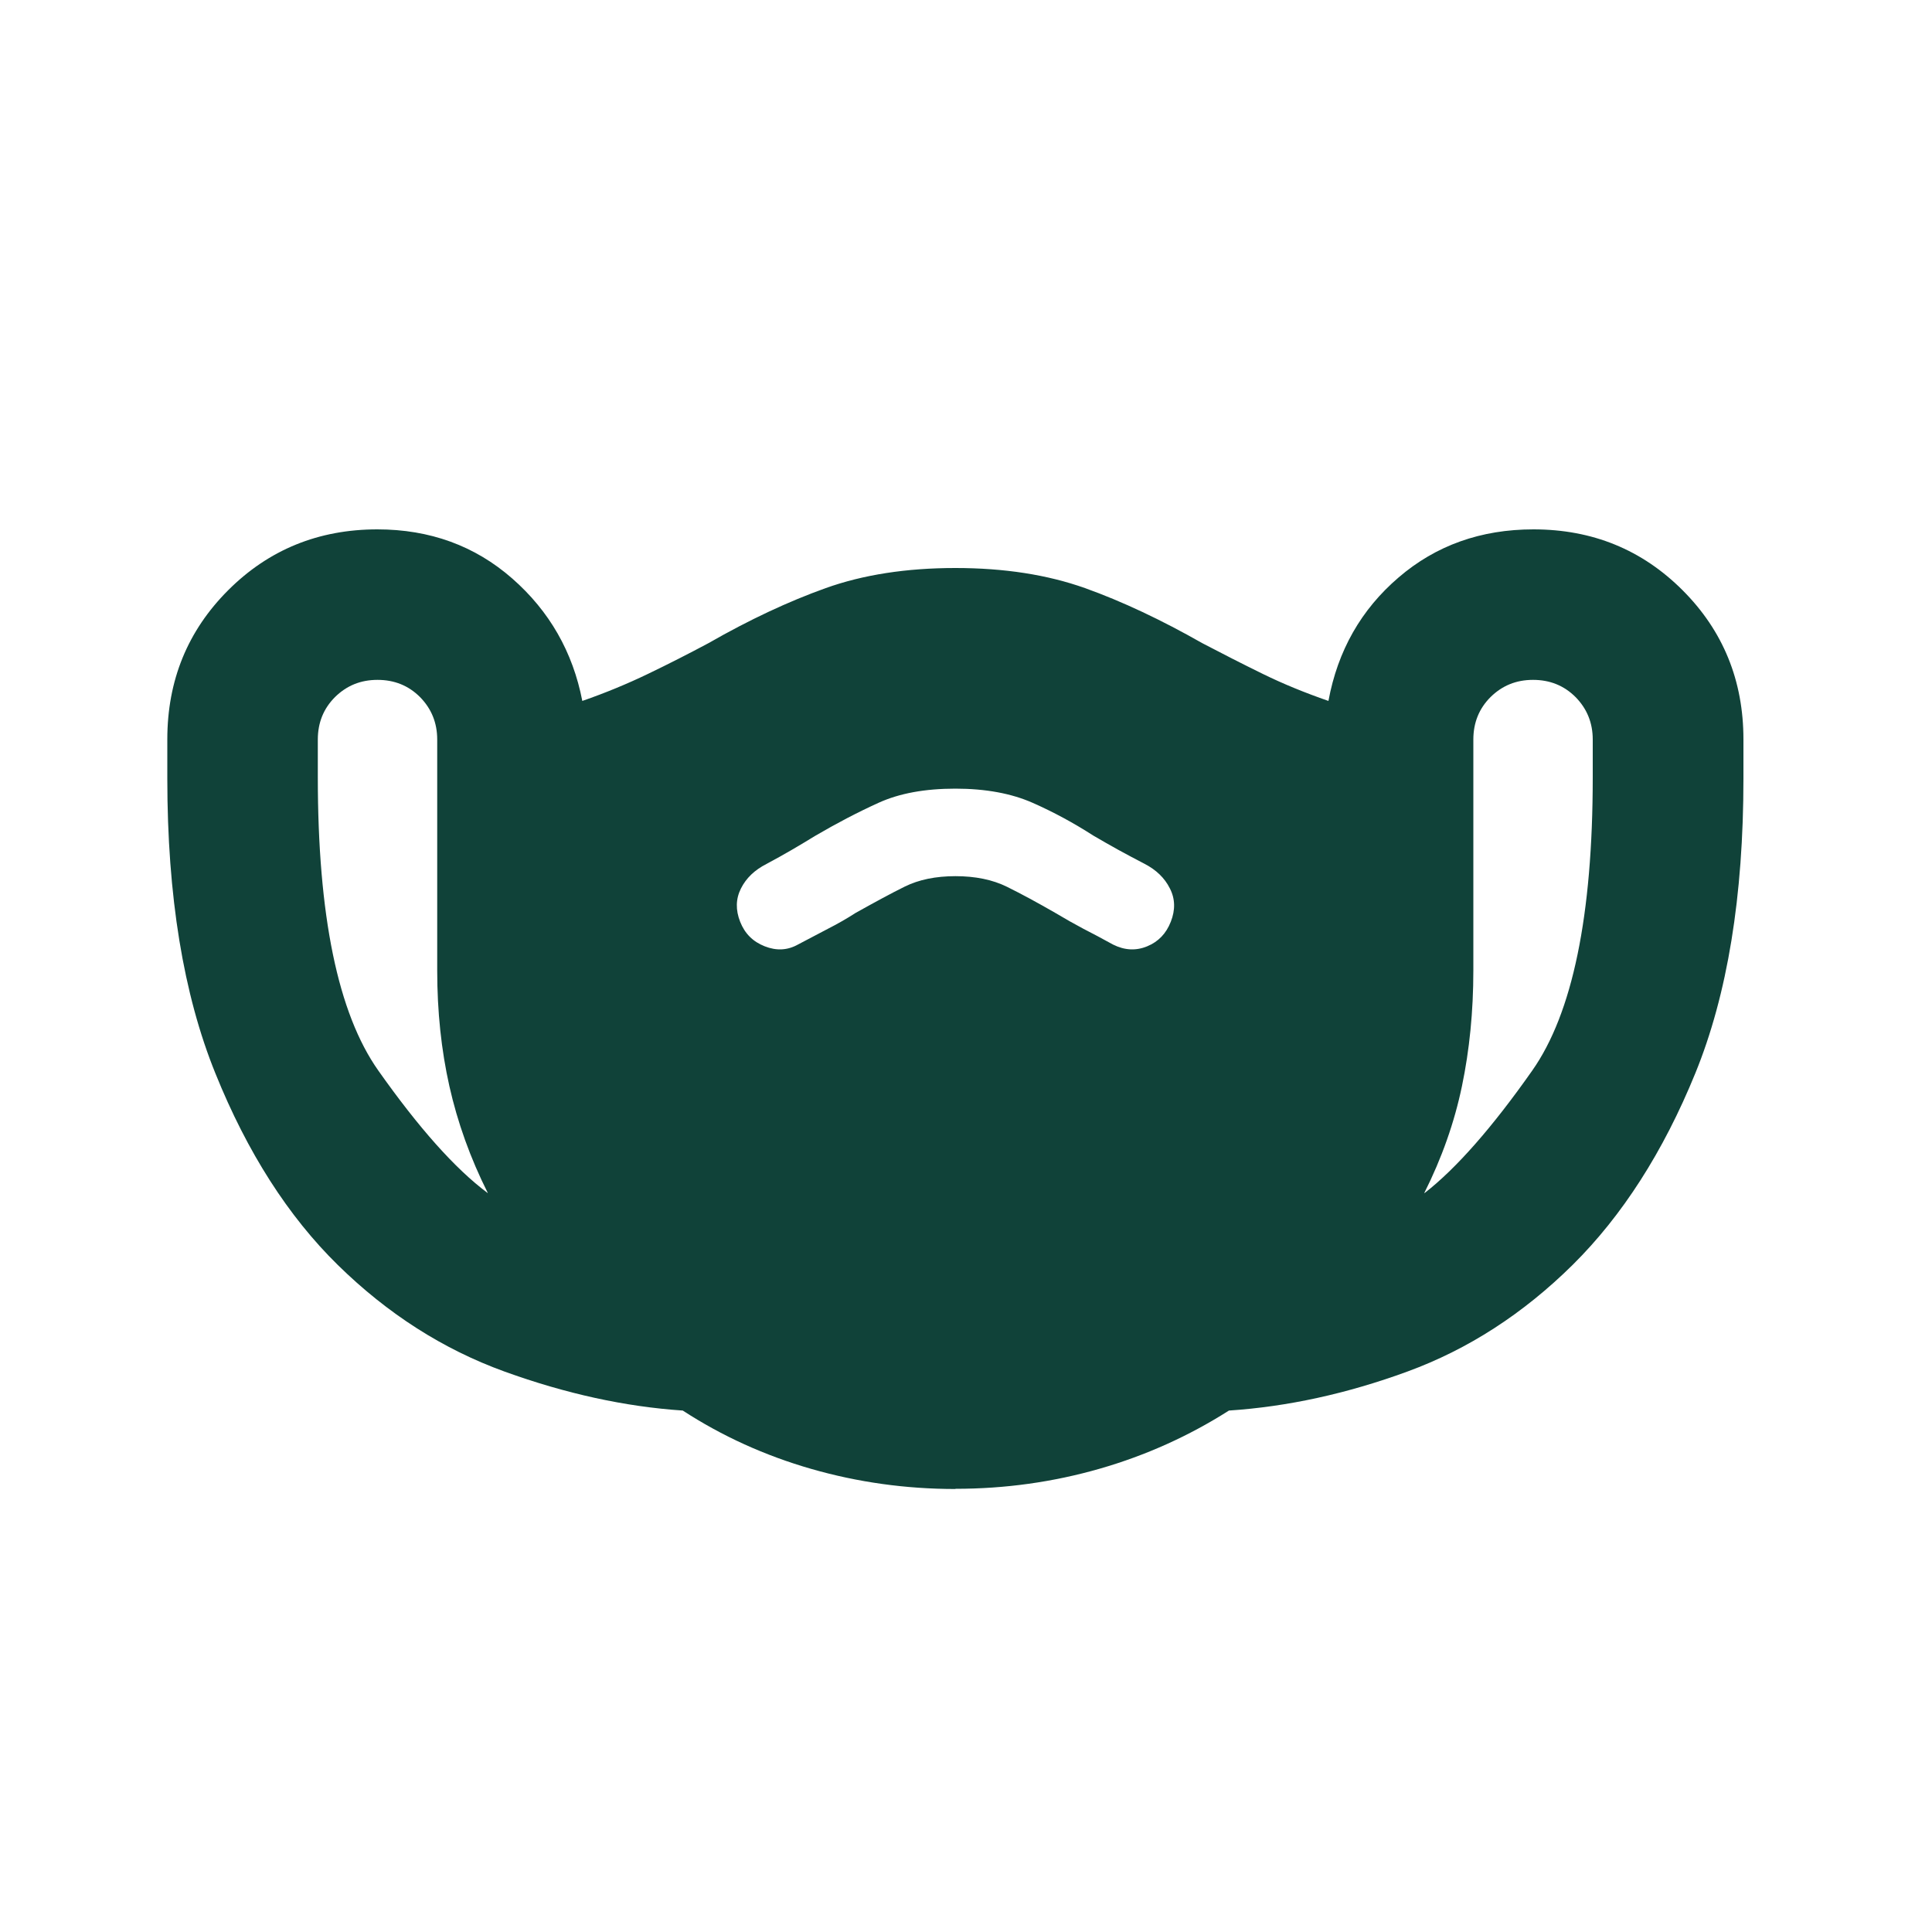 <?xml version="1.0" encoding="UTF-8"?>
<svg id="Layer_1" xmlns="http://www.w3.org/2000/svg" viewBox="0 0 100 100">
  <defs>
    <style>
      .cls-1 {
        fill: #104239;
      }
    </style>
  </defs>
  <path class="cls-1" d="M49.45,77.07c-2.57,0-5.06-.35-7.46-1.04-2.4-.69-4.62-1.7-6.65-3.02-2.98-.2-6.05-.87-9.23-2.02-3.17-1.15-6.04-2.98-8.62-5.51-2.57-2.52-4.69-5.83-6.34-9.92-1.66-4.09-2.49-9.18-2.49-15.26v-2.03c0-3.05,1.05-5.62,3.15-7.72,2.1-2.1,4.68-3.15,7.72-3.15,2.72,0,5.05.85,6.98,2.54s3.14,3.81,3.63,6.34c1.21-.42,2.34-.89,3.4-1.4s2.1-1.04,3.13-1.59c2.11-1.21,4.14-2.16,6.07-2.85,1.93-.69,4.17-1.04,6.71-1.04s4.77.35,6.71,1.04c1.93.69,3.96,1.65,6.07,2.85,1.03.54,2.07,1.07,3.13,1.59s2.19.98,3.4,1.4c.48-2.6,1.69-4.73,3.63-6.39,1.93-1.66,4.26-2.49,6.98-2.49,3.05,0,5.62,1.05,7.72,3.15,2.1,2.1,3.15,4.68,3.15,7.72v2.03c0,6.1-.83,11.18-2.49,15.25-1.66,4.07-3.78,7.37-6.34,9.91-2.57,2.54-5.42,4.38-8.56,5.53-3.14,1.15-6.22,1.82-9.24,2.02-2.06,1.31-4.29,2.32-6.69,3.01-2.4.69-4.89,1.04-7.46,1.04ZM25.25,61.75c-.91-1.81-1.57-3.66-1.99-5.53s-.63-3.87-.63-5.98v-11.96c0-.87-.3-1.6-.89-2.2-.59-.59-1.32-.89-2.2-.89s-1.6.3-2.2.89c-.59.59-.89,1.32-.89,2.2v1.95c0,7.16,1.04,12.22,3.13,15.18s3.97,5.08,5.66,6.34ZM49.45,45.35c1.03,0,1.92.18,2.67.55.75.37,1.58.82,2.5,1.35.5.3.98.57,1.45.82.47.24.98.51,1.54.82.6.3,1.19.33,1.77.09s.98-.66,1.22-1.27c.24-.61.23-1.19-.05-1.73-.27-.54-.71-.96-1.31-1.27-.51-.26-.96-.51-1.37-.73-.41-.23-.84-.47-1.28-.73-1.01-.65-2.06-1.22-3.15-1.7-1.09-.48-2.42-.73-3.99-.73s-2.89.24-3.97.73c-1.08.49-2.17,1.06-3.28,1.71-.42.26-.83.5-1.22.73s-.83.47-1.31.73c-.61.31-1.05.73-1.32,1.27-.27.54-.28,1.11-.04,1.72s.66,1.03,1.27,1.27,1.18.21,1.72-.09c.57-.3,1.09-.57,1.56-.82.47-.24.95-.51,1.43-.82.97-.54,1.81-1,2.54-1.36s1.6-.54,2.63-.54ZM73.74,61.75c1.63-1.27,3.49-3.38,5.57-6.34s3.13-8.02,3.13-15.18v-1.95c0-.87-.3-1.6-.89-2.2-.59-.59-1.32-.89-2.2-.89s-1.6.3-2.2.89c-.59.59-.89,1.32-.89,2.2v11.96c0,2.11-.2,4.11-.59,5.98-.39,1.87-1.04,3.72-1.95,5.53Z"/>
</svg>